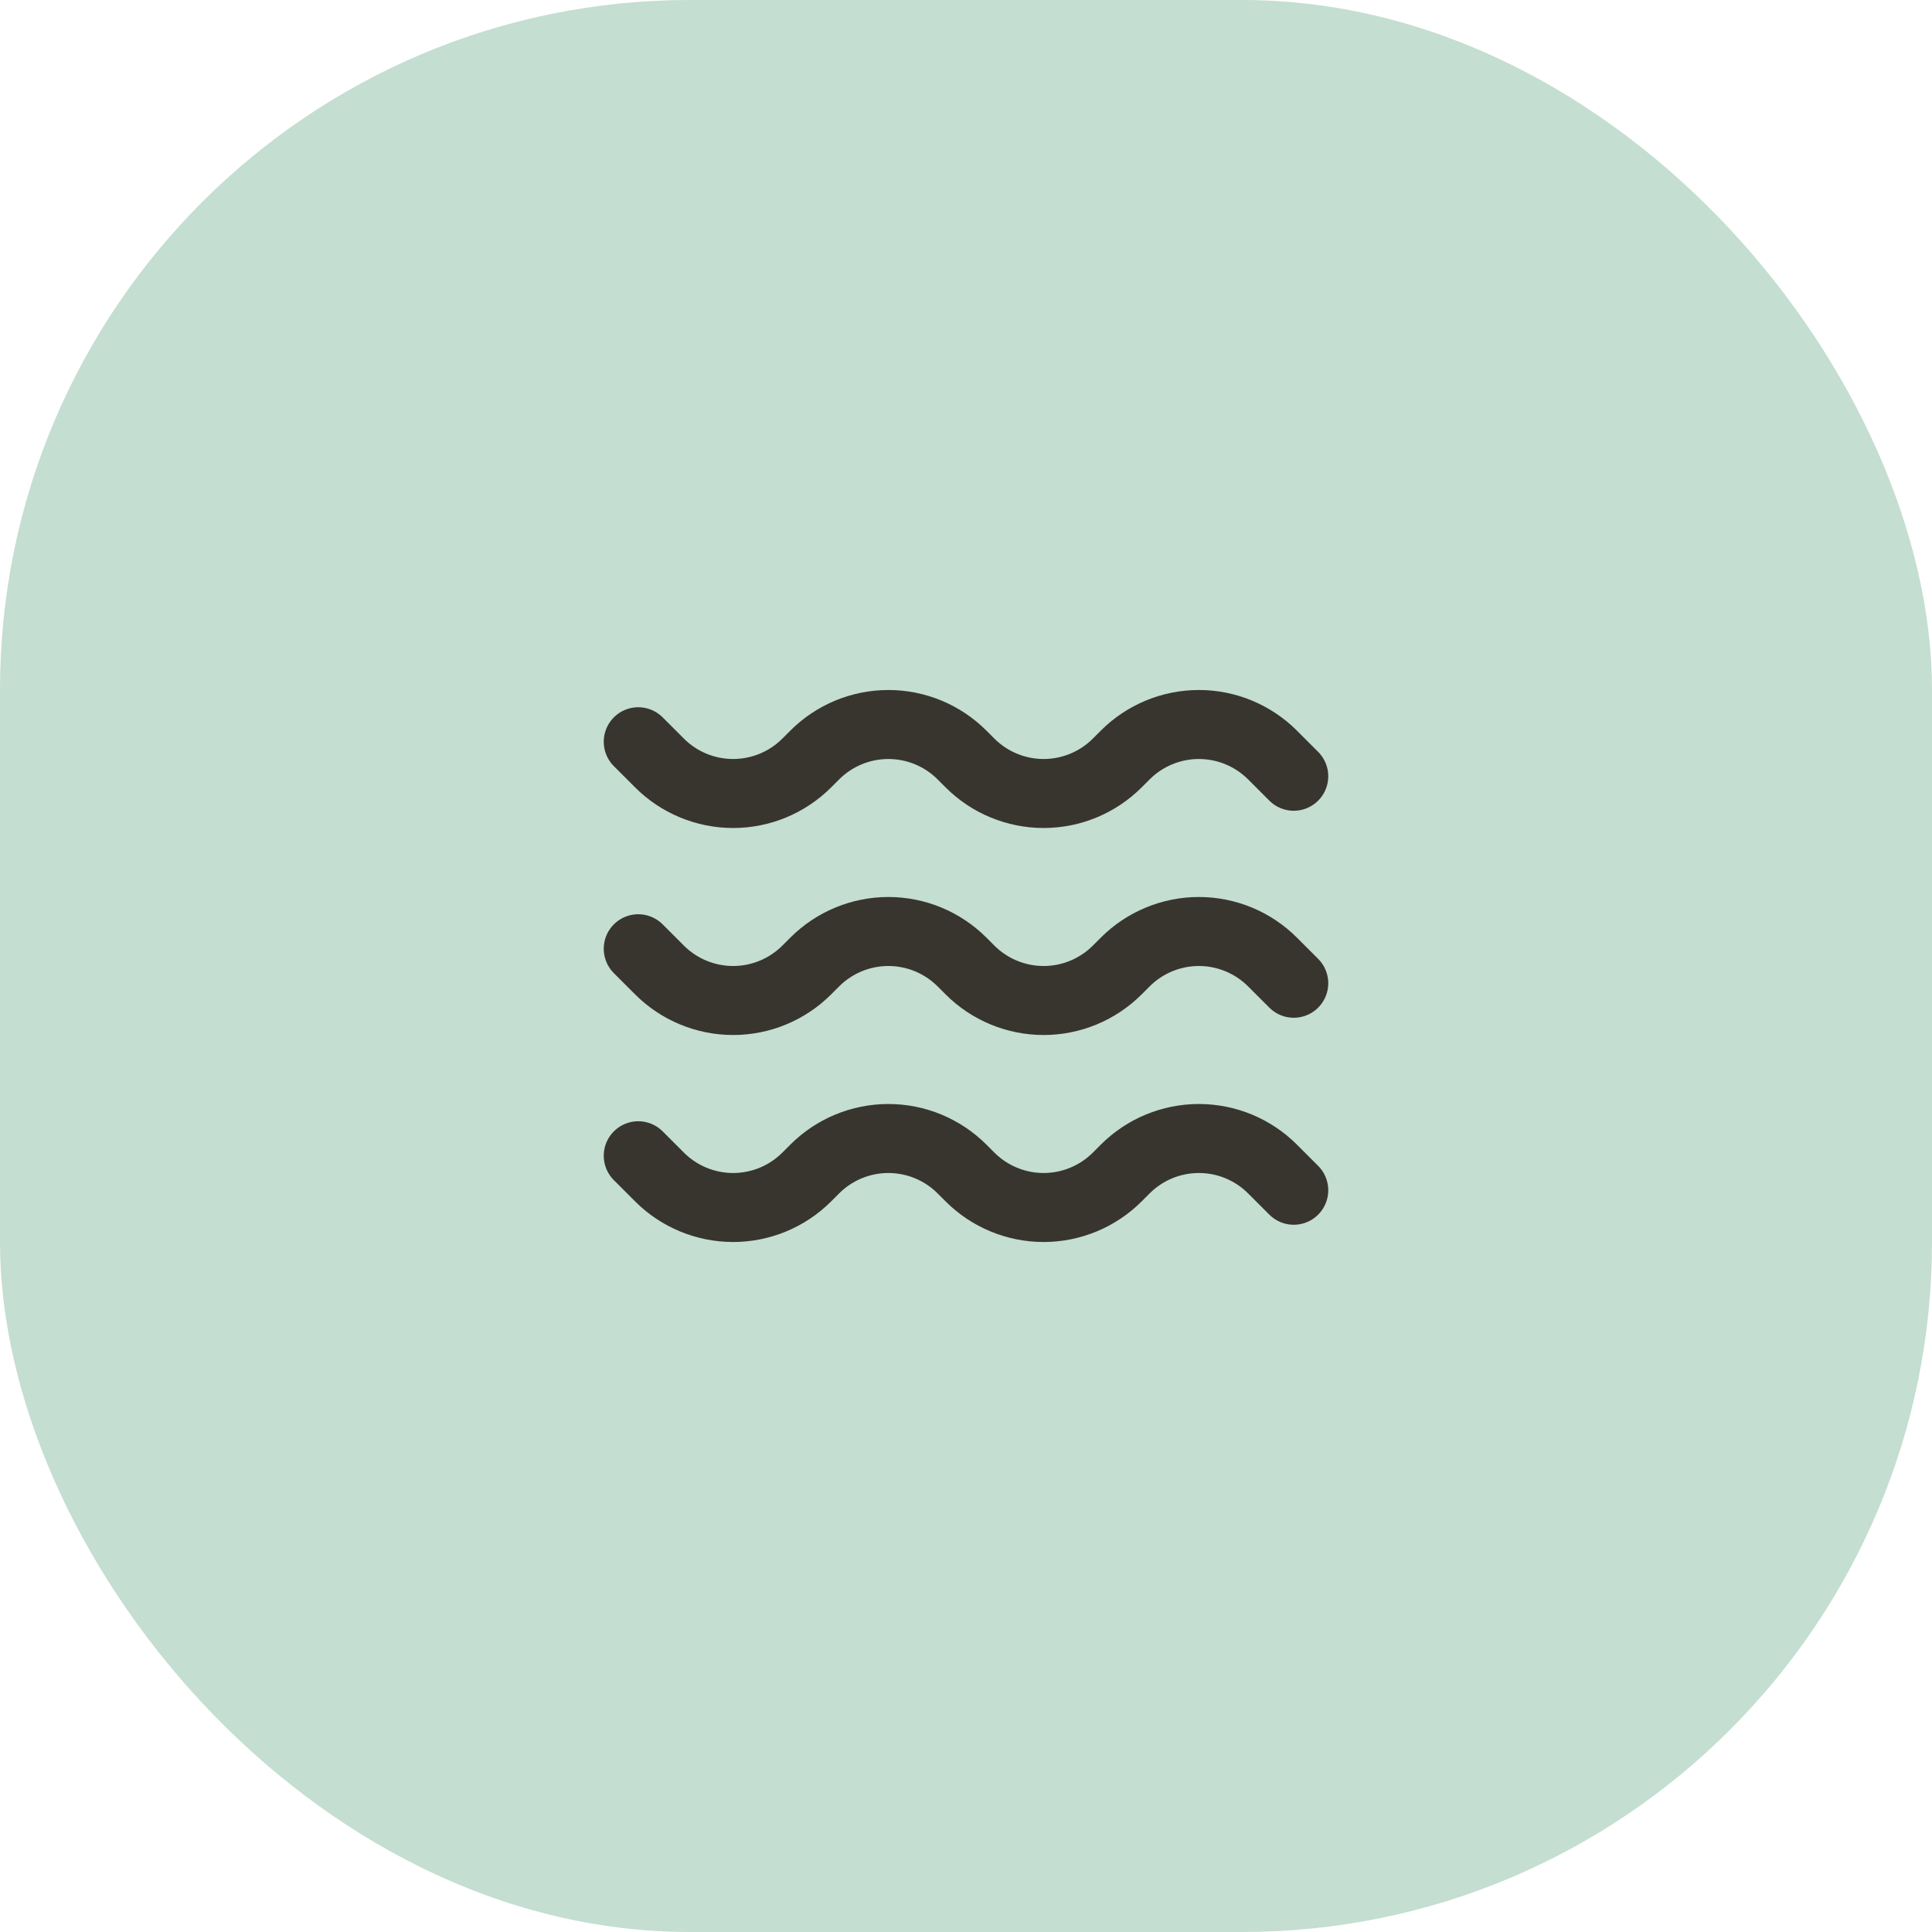 <svg width="56" height="56" viewBox="0 0 56 56" fill="none" xmlns="http://www.w3.org/2000/svg">
<g clip-path="url(#clip0_1507_9152)">
<rect width="56" height="56" rx="20" fill="#C4DED1"/>
<path d="M18.5 21.5L19.116 22.116C19.682 22.682 20.45 23 21.25 23C22.05 23 22.818 22.682 23.384 22.116L23.616 21.884C24.182 21.318 24.95 21 25.75 21C26.55 21 27.318 21.318 27.884 21.884L28.116 22.116C28.682 22.682 29.45 23 30.25 23C31.05 23 31.818 22.682 32.384 22.116L32.616 21.884C33.182 21.318 33.95 21 34.75 21C35.55 21 36.318 21.318 36.884 21.884L37.5 22.5M18.5 27.5L19.116 28.116C19.682 28.682 20.45 29 21.25 29C22.05 29 22.818 28.682 23.384 28.116L23.616 27.884C24.182 27.318 24.95 27 25.75 27C26.55 27 27.318 27.318 27.884 27.884L28.116 28.116C28.682 28.682 29.45 29 30.25 29C31.05 29 31.818 28.682 32.384 28.116L32.616 27.884C33.182 27.318 33.95 27 34.75 27C35.55 27 36.318 27.318 36.884 27.884L37.5 28.5M18.5 33.5L19.116 34.116C19.682 34.682 20.45 35 21.25 35C22.05 35 22.818 34.682 23.384 34.116L23.616 33.884C24.182 33.318 24.95 33 25.75 33C26.55 33 27.318 33.318 27.884 33.884L28.116 34.116C28.682 34.682 29.45 35 30.25 35C31.05 35 31.818 34.682 32.384 34.116L32.616 33.884C33.182 33.318 33.95 33 34.75 33C35.55 33 36.318 33.318 36.884 33.884L37.5 34.5" stroke="#38352E" stroke-width="2" stroke-linecap="round" stroke-linejoin="round"/>
</g>
<defs>
<clipPath id="clip0_1507_9152">
<rect width="56" height="56" rx="20" fill="white"/>
</clipPath>
</defs>
</svg>
